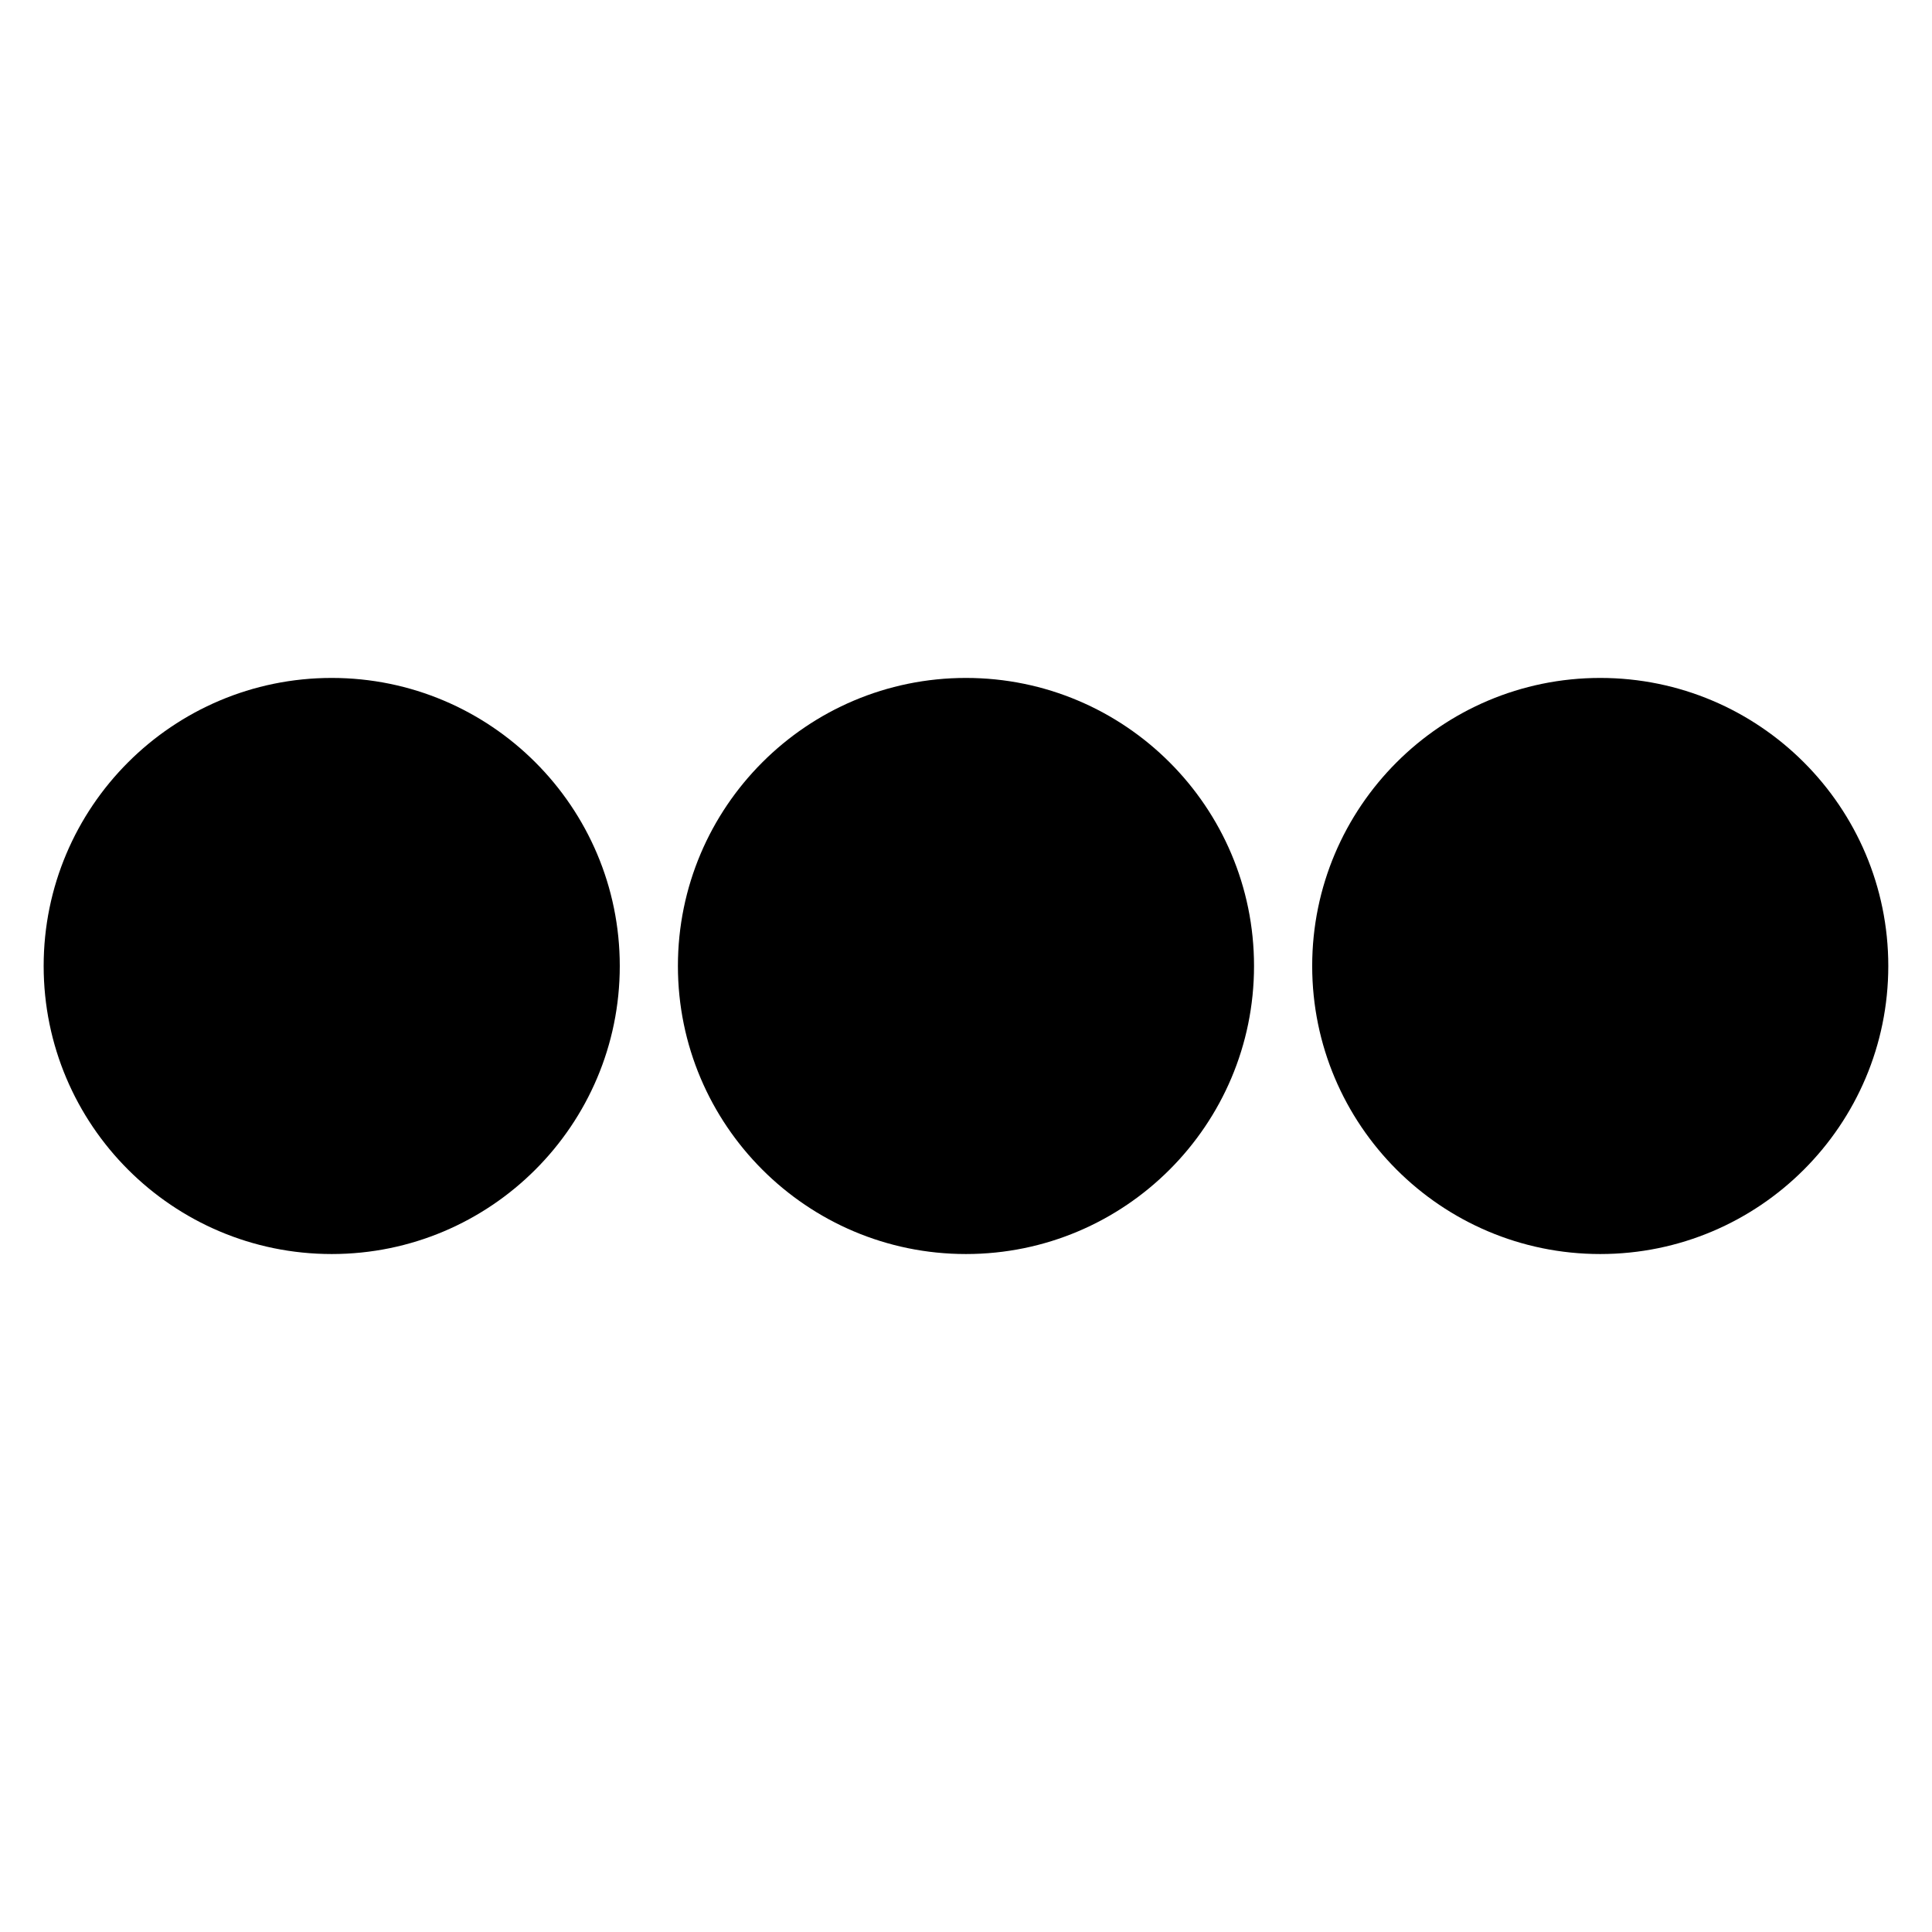 <?xml version="1.0" encoding="UTF-8"?>
<!-- Uploaded to: ICON Repo, www.svgrepo.com, Generator: ICON Repo Mixer Tools -->
<svg fill="#000000" width="800px" height="800px" version="1.1" viewBox="144 144 512 512" xmlns="http://www.w3.org/2000/svg">
 <path d="m231.91 323.66c-42.137 0-76.34 34.203-76.34 76.336 0 42.129 34.203 76.336 76.34 76.336 42.129 0 76.336-34.203 76.336-76.336 0-42.129-34.203-76.336-76.336-76.336zm336.17 0c-42.129 0-76.336 34.203-76.336 76.336 0 42.129 34.203 76.336 76.336 76.336 42.129 0 76.336-34.203 76.336-76.336 0-42.129-34.203-76.336-76.336-76.336zm-168.09 0c-42.129 0-76.336 34.203-76.336 76.336 0 42.129 34.203 76.336 76.336 76.336 42.129 0 76.34-34.203 76.34-76.336 0-42.129-34.211-76.336-76.34-76.336z" fill-rule="evenodd"/>
</svg>